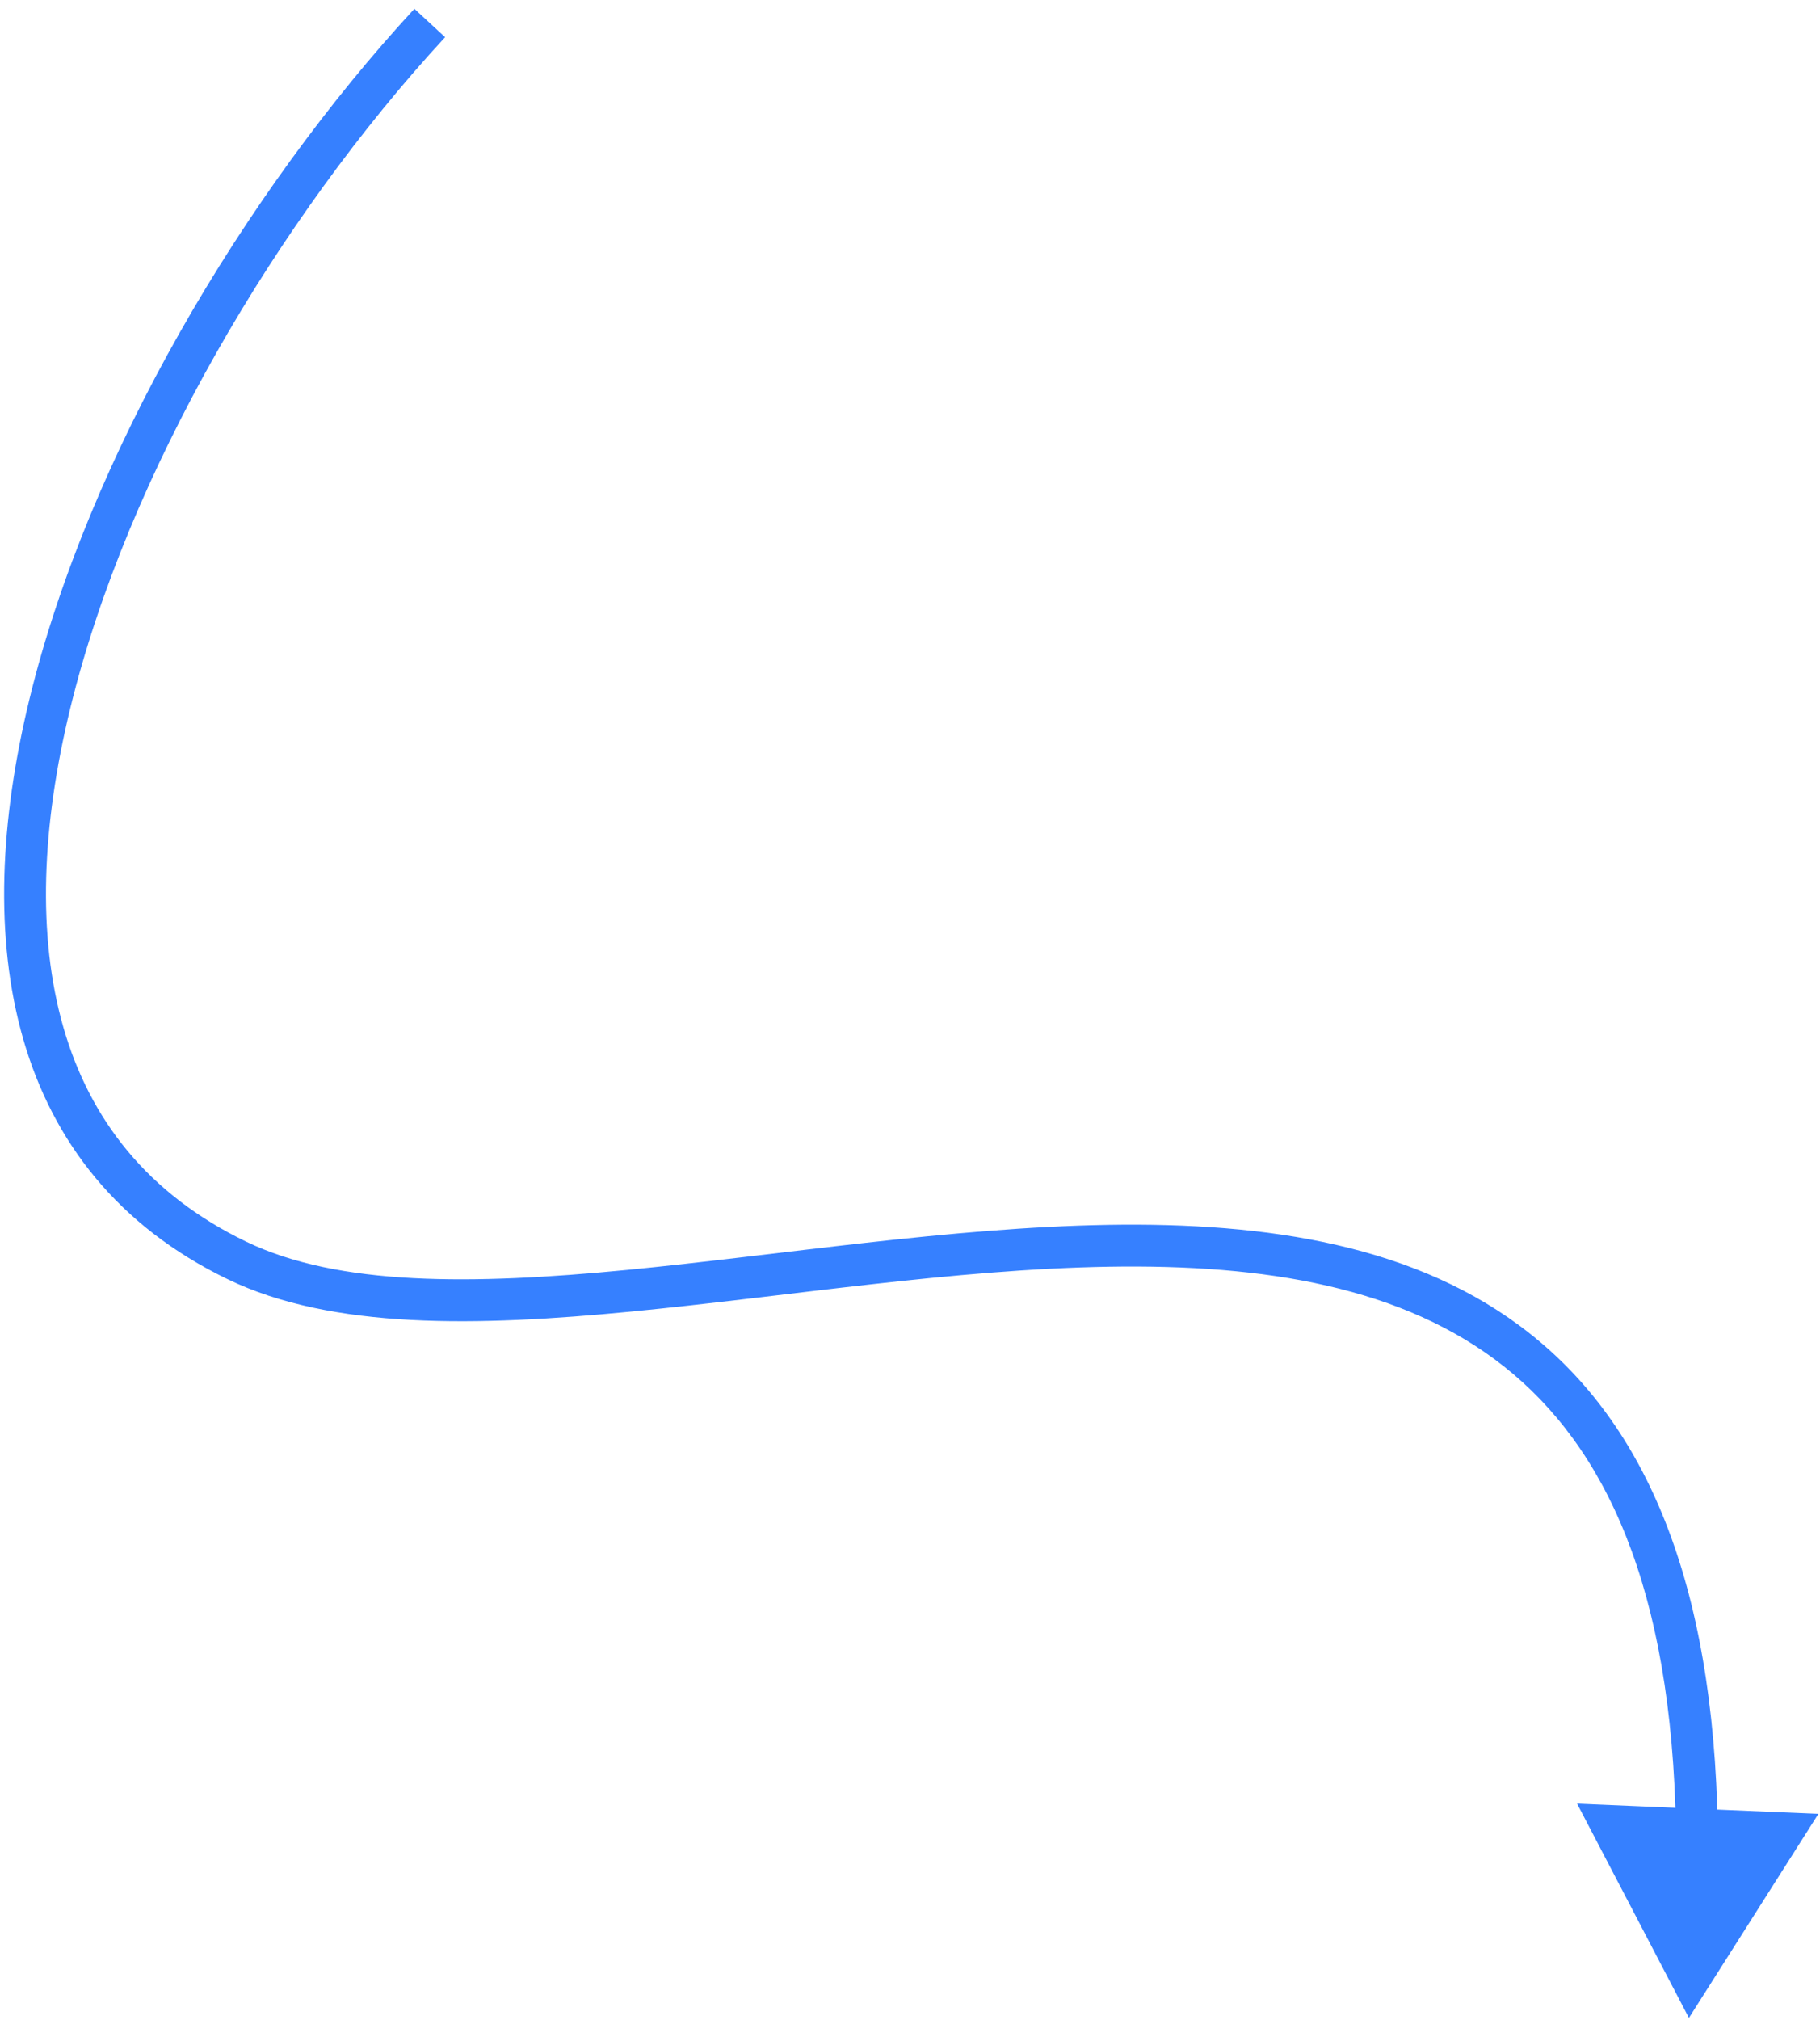 <svg width="174" height="193" viewBox="0 0 174 193" fill="none" xmlns="http://www.w3.org/2000/svg">
<path d="M161.468 192.801L173.848 173.306L150.775 172.331L161.468 192.801ZM39.617 0.839C23.243 18.561 8.468 43.594 2.825 66.752C0.002 78.335 -0.574 89.604 2.226 99.304C5.048 109.079 11.274 117.151 21.774 122.226L23.514 118.624C14.074 114.062 8.588 106.918 6.069 98.195C3.529 89.395 3.985 78.883 6.711 67.699C12.165 45.321 26.551 20.876 42.555 3.553L39.617 0.839ZM21.774 122.226C31.769 127.056 45.655 126.738 60.336 125.316C75.261 123.87 91.136 121.27 106.032 121.027C120.895 120.785 134.174 122.93 143.831 130.592C153.403 138.187 159.851 151.568 160.228 174.843L164.227 174.778C163.839 150.823 157.169 136.069 146.317 127.458C135.549 118.914 121.096 116.782 105.967 117.028C90.871 117.273 74.492 119.926 59.95 121.334C45.164 122.766 32.368 122.903 23.514 118.624L21.774 122.226Z" fill="#3680FF"/>
</svg>
